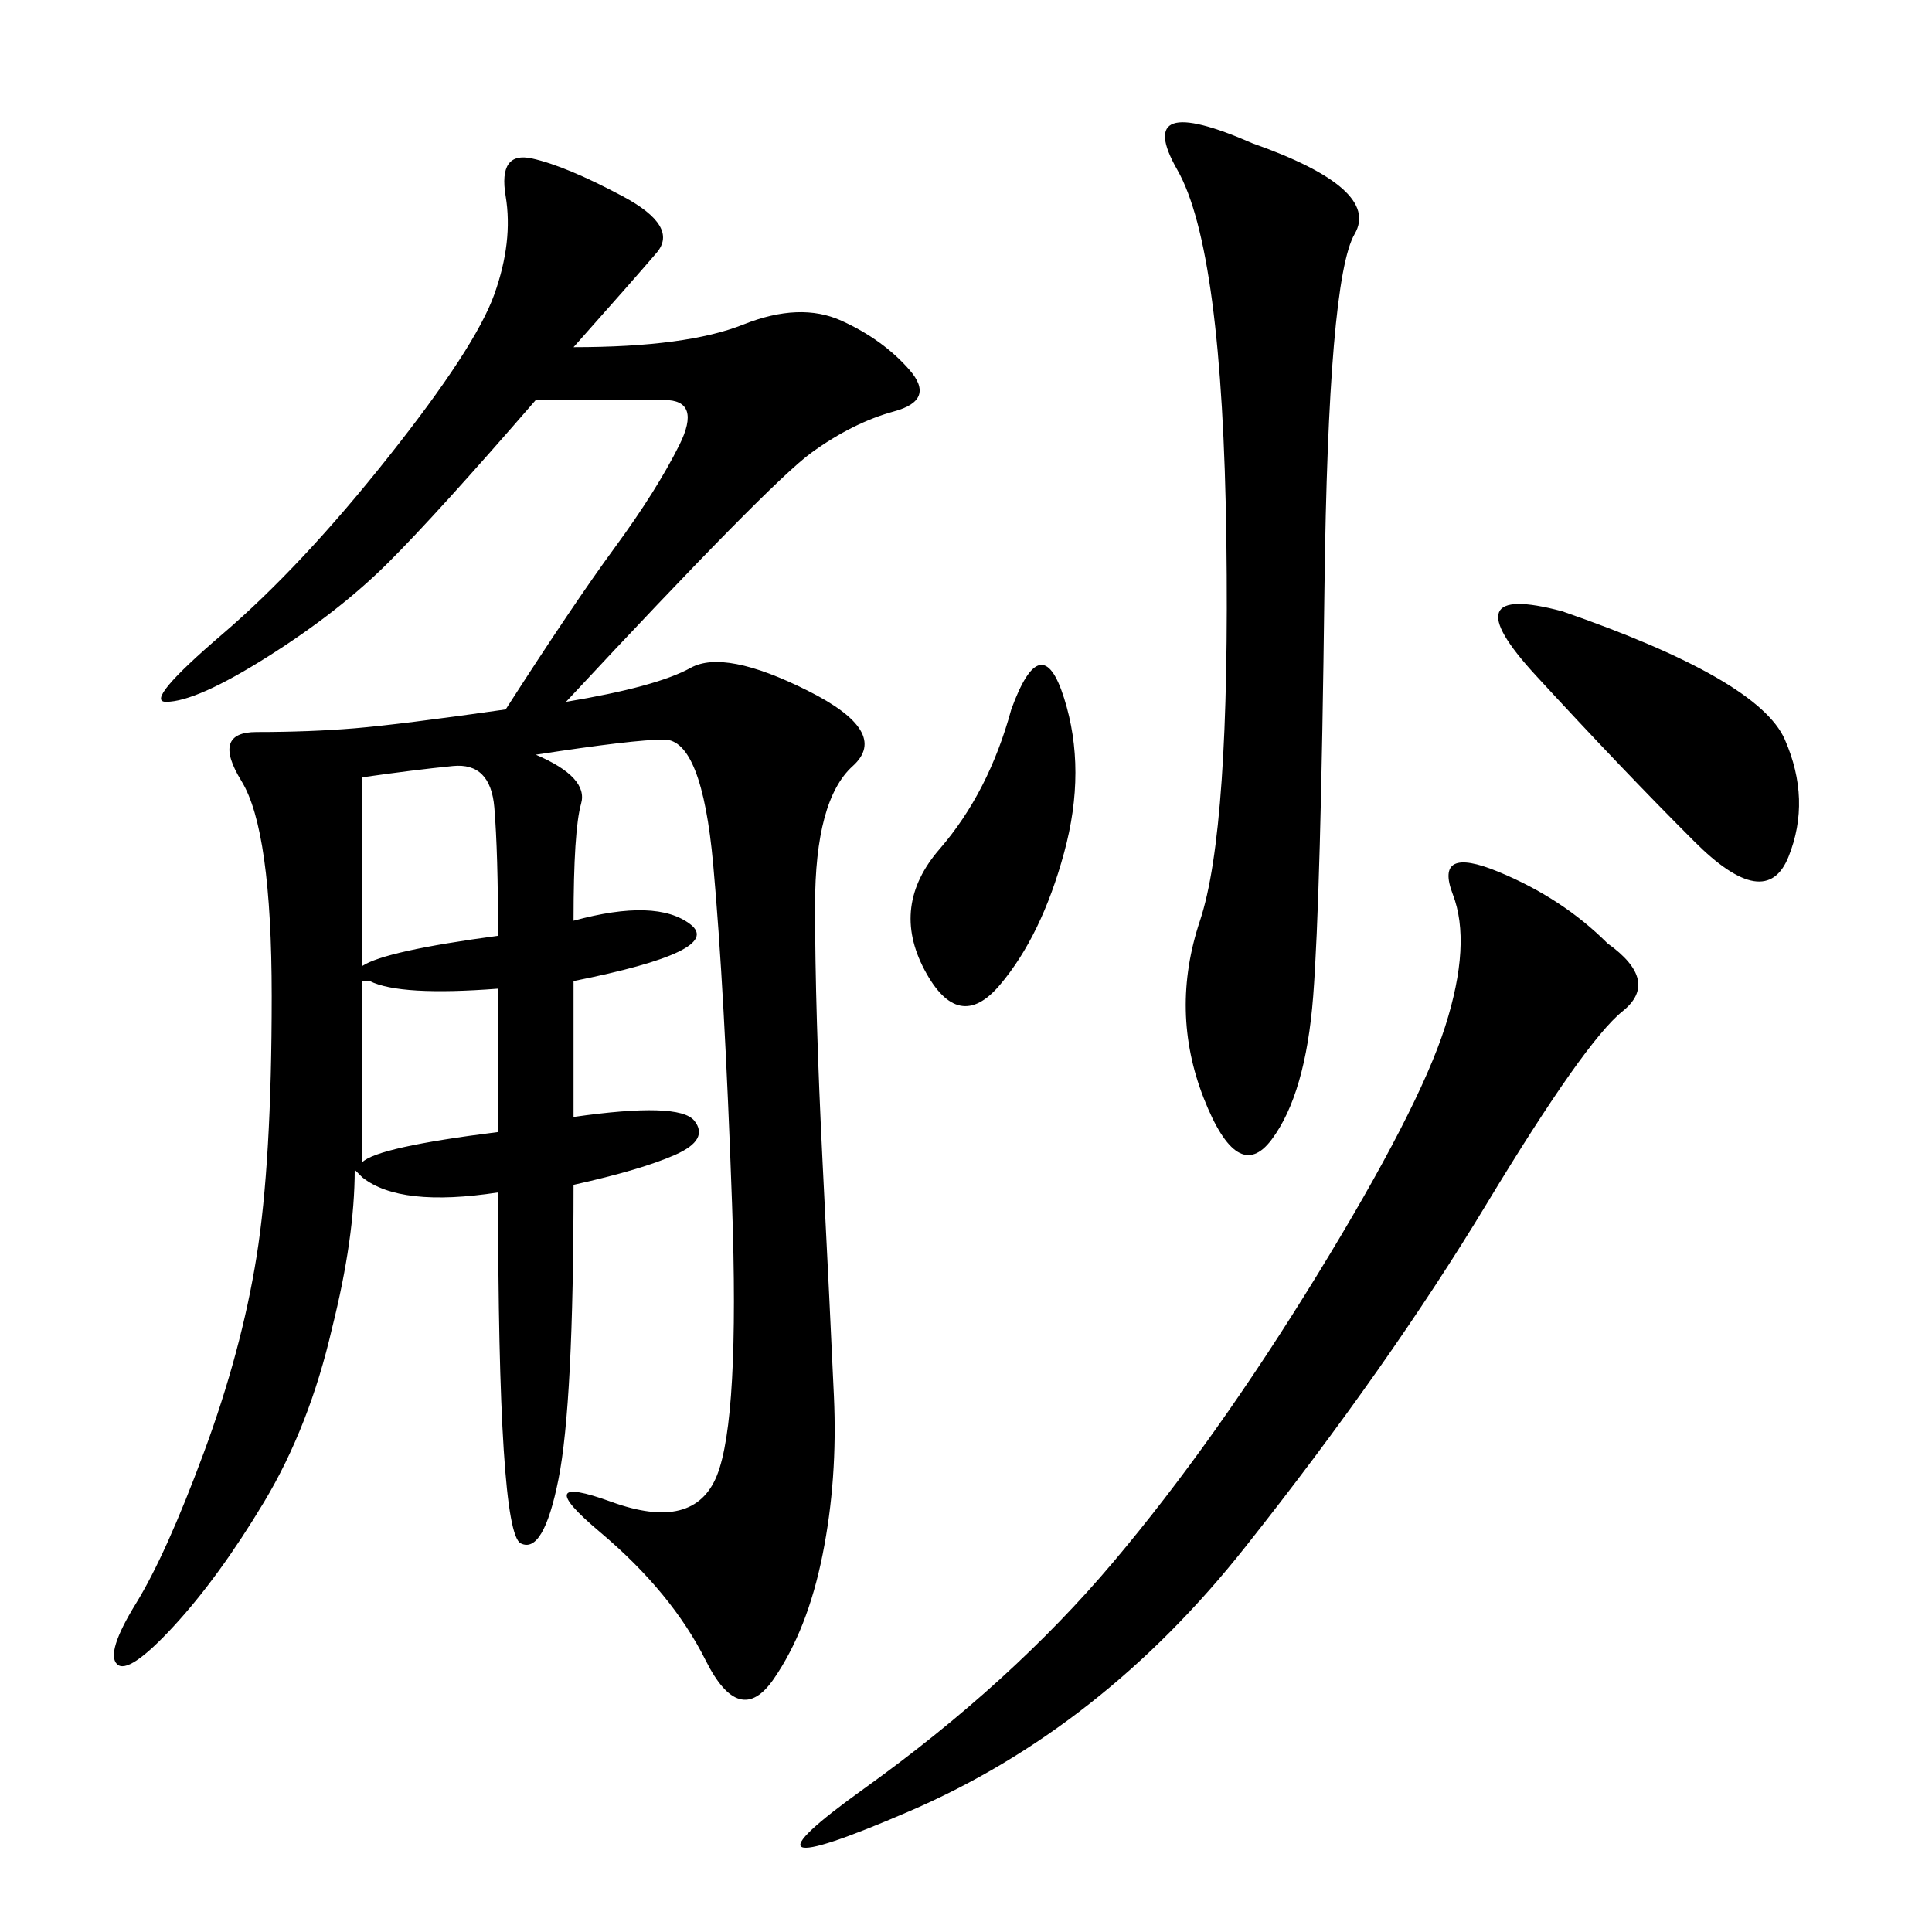 <svg xmlns="http://www.w3.org/2000/svg" xmlns:xlink="http://www.w3.org/1999/xlink" width="300" height="300"><path d="M89.06 53.91Q106.64 53.91 115.43 50.39Q124.22 46.88 130.66 49.80Q137.11 52.73 141.21 57.42Q145.31 62.11 138.87 63.87Q132.42 65.63 125.98 70.31Q119.53 75 87.89 108.98L87.89 108.98Q101.95 106.64 107.23 103.71Q112.50 100.78 125.39 107.23Q138.28 113.67 132.42 118.95Q126.56 124.22 126.56 140.63L126.56 140.63Q126.56 157.03 127.73 180.47Q128.91 203.91 129.49 216.80Q130.08 229.69 127.73 241.41Q125.39 253.13 120.12 260.74Q114.84 268.36 109.57 257.81Q104.30 247.27 93.16 237.89Q82.03 228.52 94.92 233.20Q107.81 237.89 111.33 229.10Q114.84 220.31 113.67 186.91Q112.50 153.52 110.74 134.18Q108.98 114.84 103.13 114.84L103.13 114.84Q98.44 114.84 83.20 117.19L83.20 117.19Q91.41 120.70 90.23 124.80Q89.06 128.91 89.06 142.97L89.06 142.97Q101.95 139.45 107.23 143.55Q112.50 147.66 89.06 152.34L89.06 152.34L89.06 173.44Q105.47 171.09 107.81 174.02Q110.16 176.95 104.88 179.30Q99.61 181.64 89.06 183.98L89.06 183.98Q89.06 217.97 86.72 229.69Q84.38 241.41 80.86 239.65Q77.34 237.89 77.34 185.16L77.34 185.16Q62.11 187.50 56.25 182.81L56.25 182.81L55.08 181.64Q55.08 192.19 51.56 206.25L51.56 206.25Q48.05 221.48 41.02 233.20Q33.98 244.92 26.95 252.54Q19.92 260.16 18.16 258.40Q16.41 256.64 21.09 249.02Q25.78 241.41 31.64 225.59Q37.50 209.77 39.84 195.12Q42.19 180.47 42.19 154.69L42.19 154.69Q42.19 128.91 37.50 121.29Q32.81 113.67 39.84 113.67L39.84 113.67Q48.05 113.67 55.08 113.09Q62.11 112.50 78.52 110.16L78.52 110.16Q89.06 93.75 95.51 84.96Q101.95 76.17 105.47 69.14Q108.98 62.11 103.13 62.11L103.13 62.11L83.20 62.11Q67.97 79.69 60.35 87.30Q52.73 94.92 41.60 101.95Q30.47 108.98 25.78 108.98L25.78 108.98Q22.27 108.98 34.57 98.44Q46.88 87.89 60.35 70.90Q73.83 53.91 76.76 45.70Q79.69 37.50 78.52 30.47Q77.34 23.44 82.62 24.61Q87.89 25.78 96.68 30.47Q105.47 35.16 101.95 39.26Q98.44 43.36 89.06 53.91L89.06 53.91ZM249.61 146.48Q257.81 152.34 251.95 157.03Q246.09 161.72 230.86 186.91Q215.63 212.11 193.36 240.23Q171.09 268.36 141.21 281.25Q111.33 294.14 134.18 277.73Q157.03 261.33 172.85 242.58Q188.67 223.83 204.49 198.05Q220.31 172.27 224.41 159.38Q228.52 146.48 225.59 138.87Q222.66 131.25 232.62 135.35Q242.58 139.45 249.61 146.48L249.61 146.48ZM194.53 22.27Q214.45 29.30 210.35 36.33Q206.25 43.36 205.66 91.41Q205.08 139.45 203.91 154.69Q202.73 169.92 197.46 176.95Q192.19 183.98 186.91 170.51Q181.64 157.03 186.33 142.97Q191.02 128.91 190.43 83.79Q189.84 38.67 182.81 26.37Q175.78 14.06 194.53 22.27L194.53 22.27ZM242.58 94.92Q273.05 105.47 277.15 114.84Q281.25 124.22 277.73 133.01Q274.22 141.80 263.09 130.66Q251.95 119.53 238.48 104.88Q225 90.23 242.58 94.92L242.58 94.92ZM157.03 110.16Q161.72 97.27 165.23 108.40Q168.75 119.53 165.23 132.42Q161.72 145.31 155.27 152.93Q148.83 160.55 143.55 150.59Q138.28 140.63 145.90 131.84Q153.52 123.05 157.03 110.16L157.03 110.16ZM56.25 120.70Q56.25 139.45 56.25 150L56.25 150Q59.77 147.66 77.34 145.31L77.34 145.31Q77.34 132.42 76.76 125.39Q76.17 118.36 70.31 118.95Q64.45 119.53 56.25 120.70L56.25 120.70ZM56.25 152.34Q56.25 174.61 56.25 180.47L56.25 180.47Q58.59 178.13 77.34 175.78L77.34 175.78L77.34 153.52Q62.11 154.69 57.42 152.34L57.42 152.34L56.25 152.34Z"/></svg>
